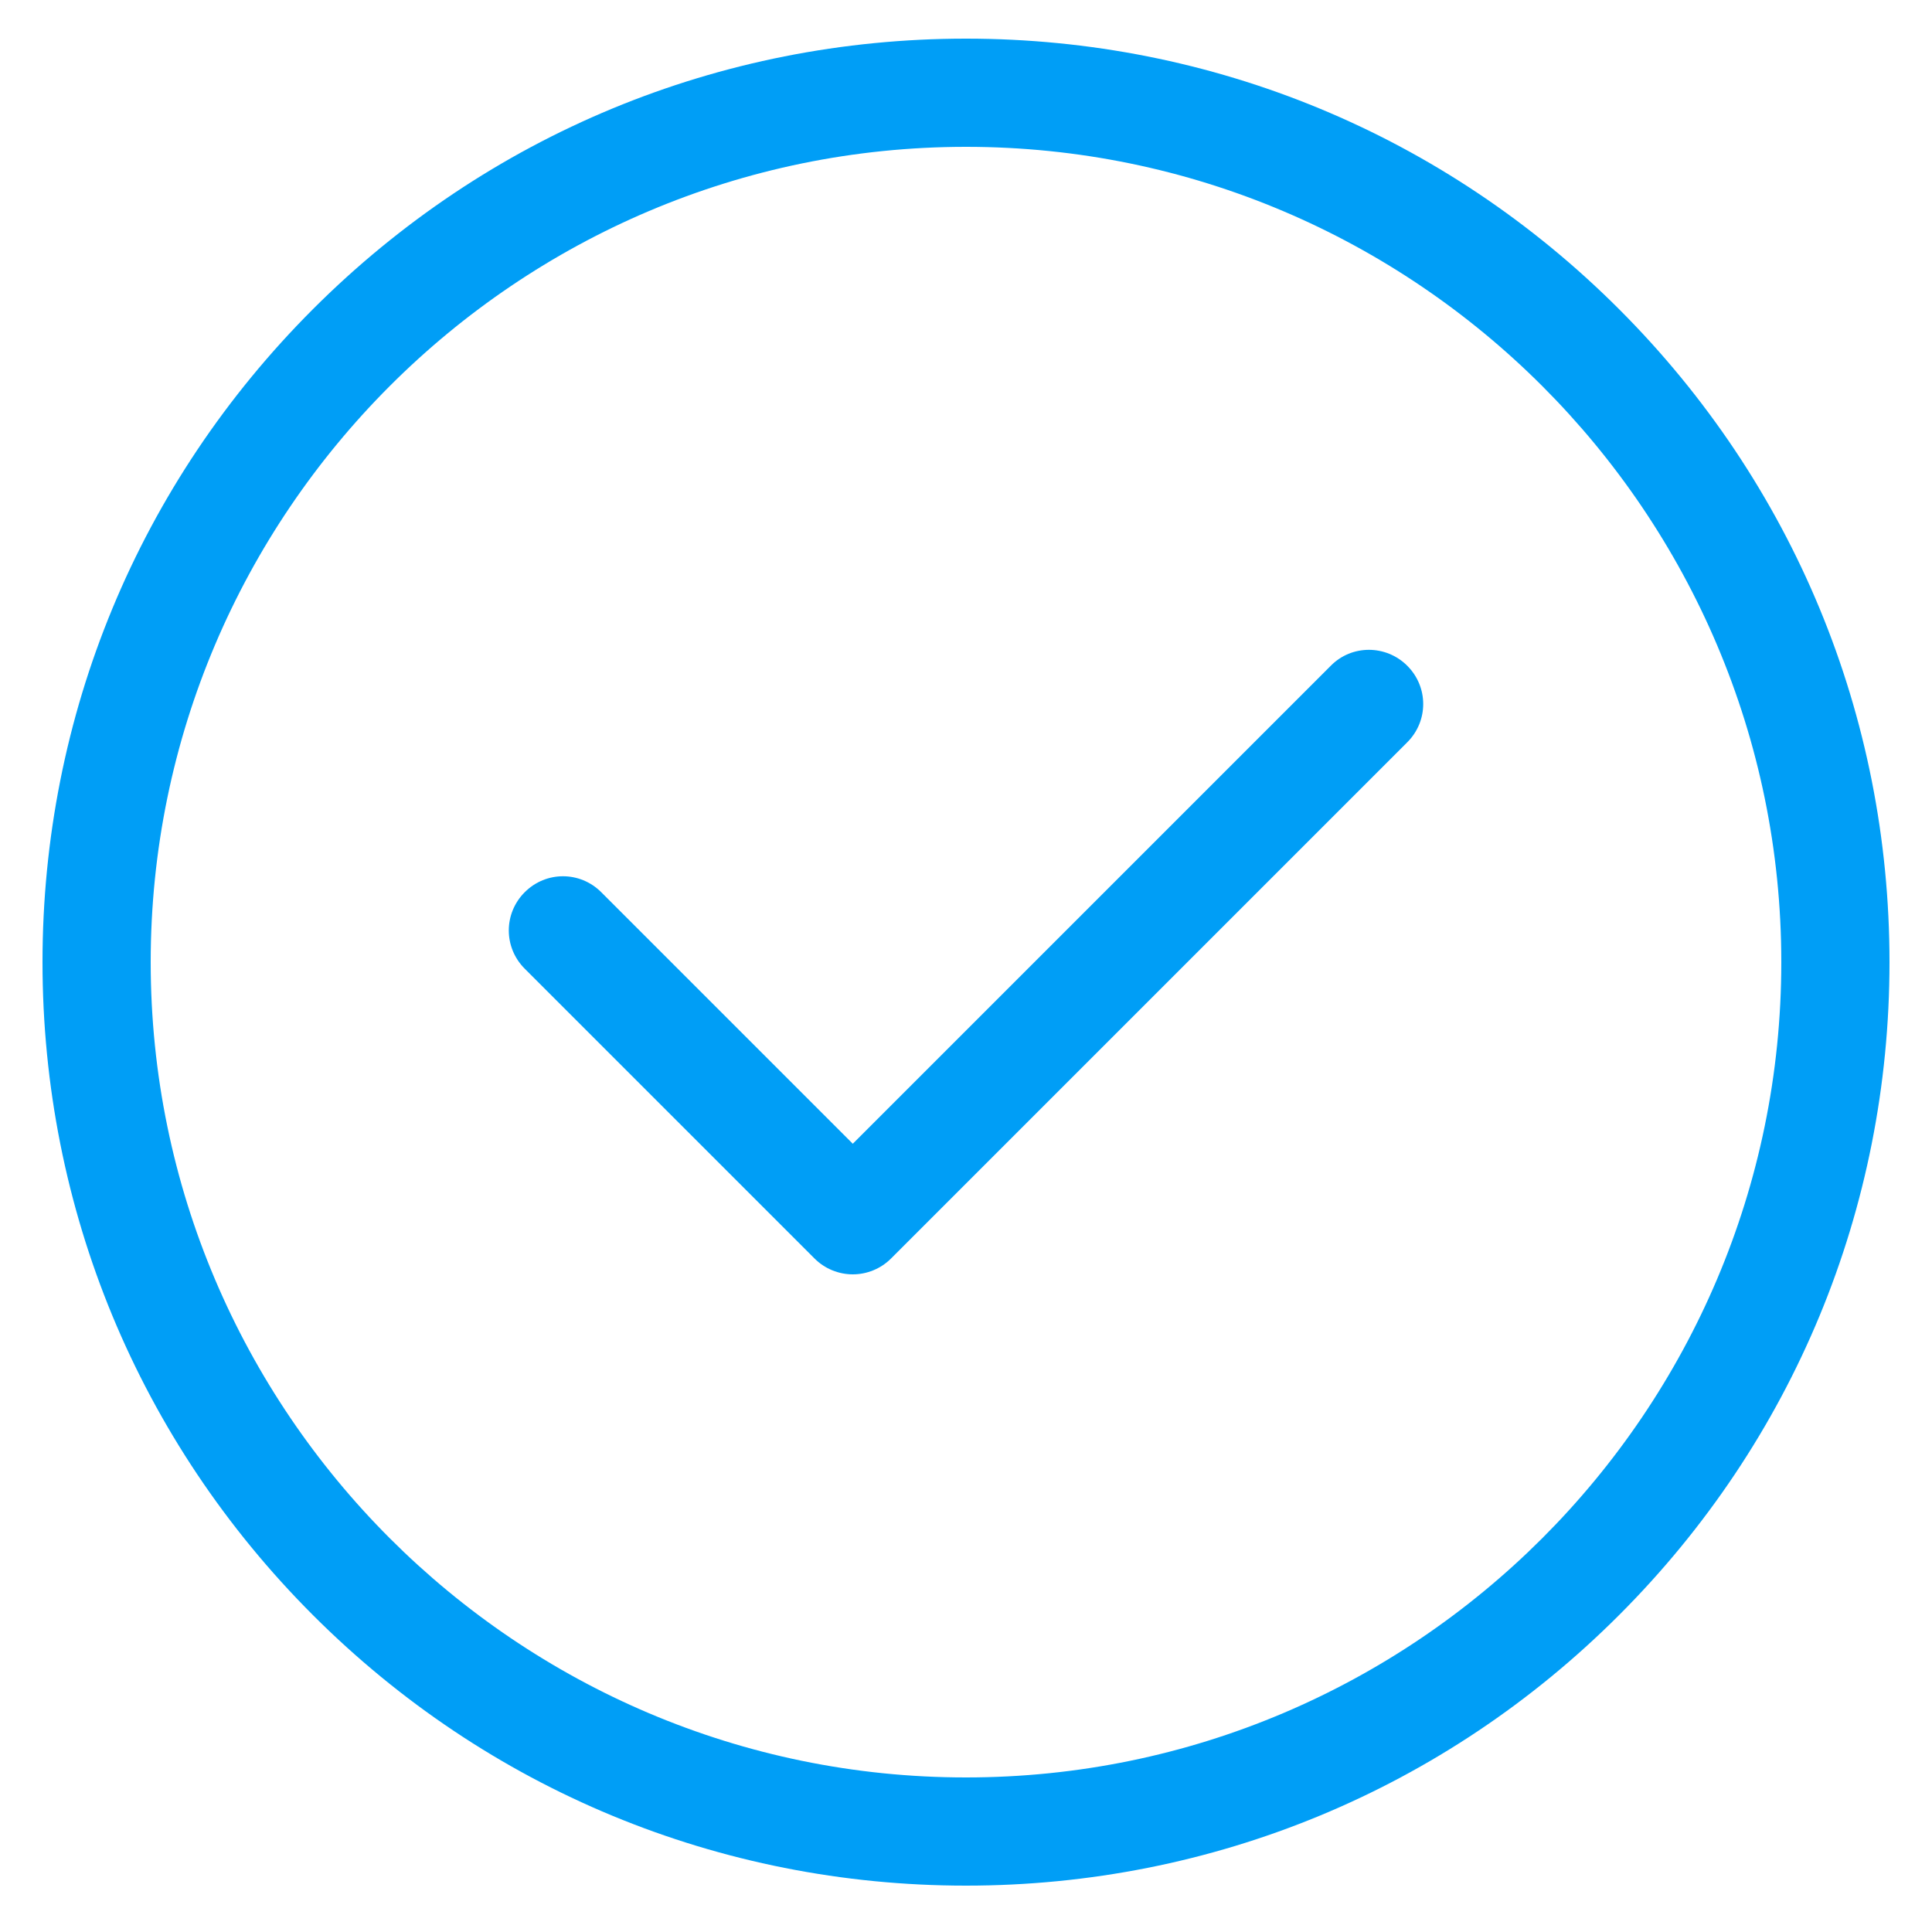 <?xml version="1.0" encoding="utf-8"?>
<!-- Generator: Adobe Illustrator 18.0.0, SVG Export Plug-In . SVG Version: 6.00 Build 0)  -->
<!DOCTYPE svg PUBLIC "-//W3C//DTD SVG 1.1//EN" "http://www.w3.org/Graphics/SVG/1.1/DTD/svg11.dtd">
<svg version="1.1" id="Layer_1" xmlns="http://www.w3.org/2000/svg" xmlns:xlink="http://www.w3.org/1999/xlink" x="0px" y="0px"
	 viewBox="0 0 500 500" enable-background="new 0 0 500 500" xml:space="preserve">
<path fill="#009EF6" d="M419,80c-45.1-45.1-105.2-70-169-70c-63.8,0-123.9,24.9-169,70c-45.1,45.1-70,105.2-70,169
	s24.9,123.9,70,169s105.2,70,169,70c63.8,0,123.9-24.9,169-70s70-105.2,70-169S464.1,125.1,419,80z M250,460
	c-116.3,0-211-94.7-211-211S133.7,38,250,38s211,94.7,211,211S366.3,460,250,460z"/>
<path fill="#009EF6" d="M344.4,172.3L220.7,296l-65.1-65.1c-5.5-5.5-14.3-5.5-19.8,0c-5.5,5.5-5.5,14.3,0,19.8l75,75
	c2.7,2.7,6.3,4.1,9.9,4.1s7.2-1.4,9.9-4.1l133.6-133.6c5.5-5.5,5.5-14.3,0-19.8C358.7,166.8,349.8,166.8,344.4,172.3z"/>
</svg>
